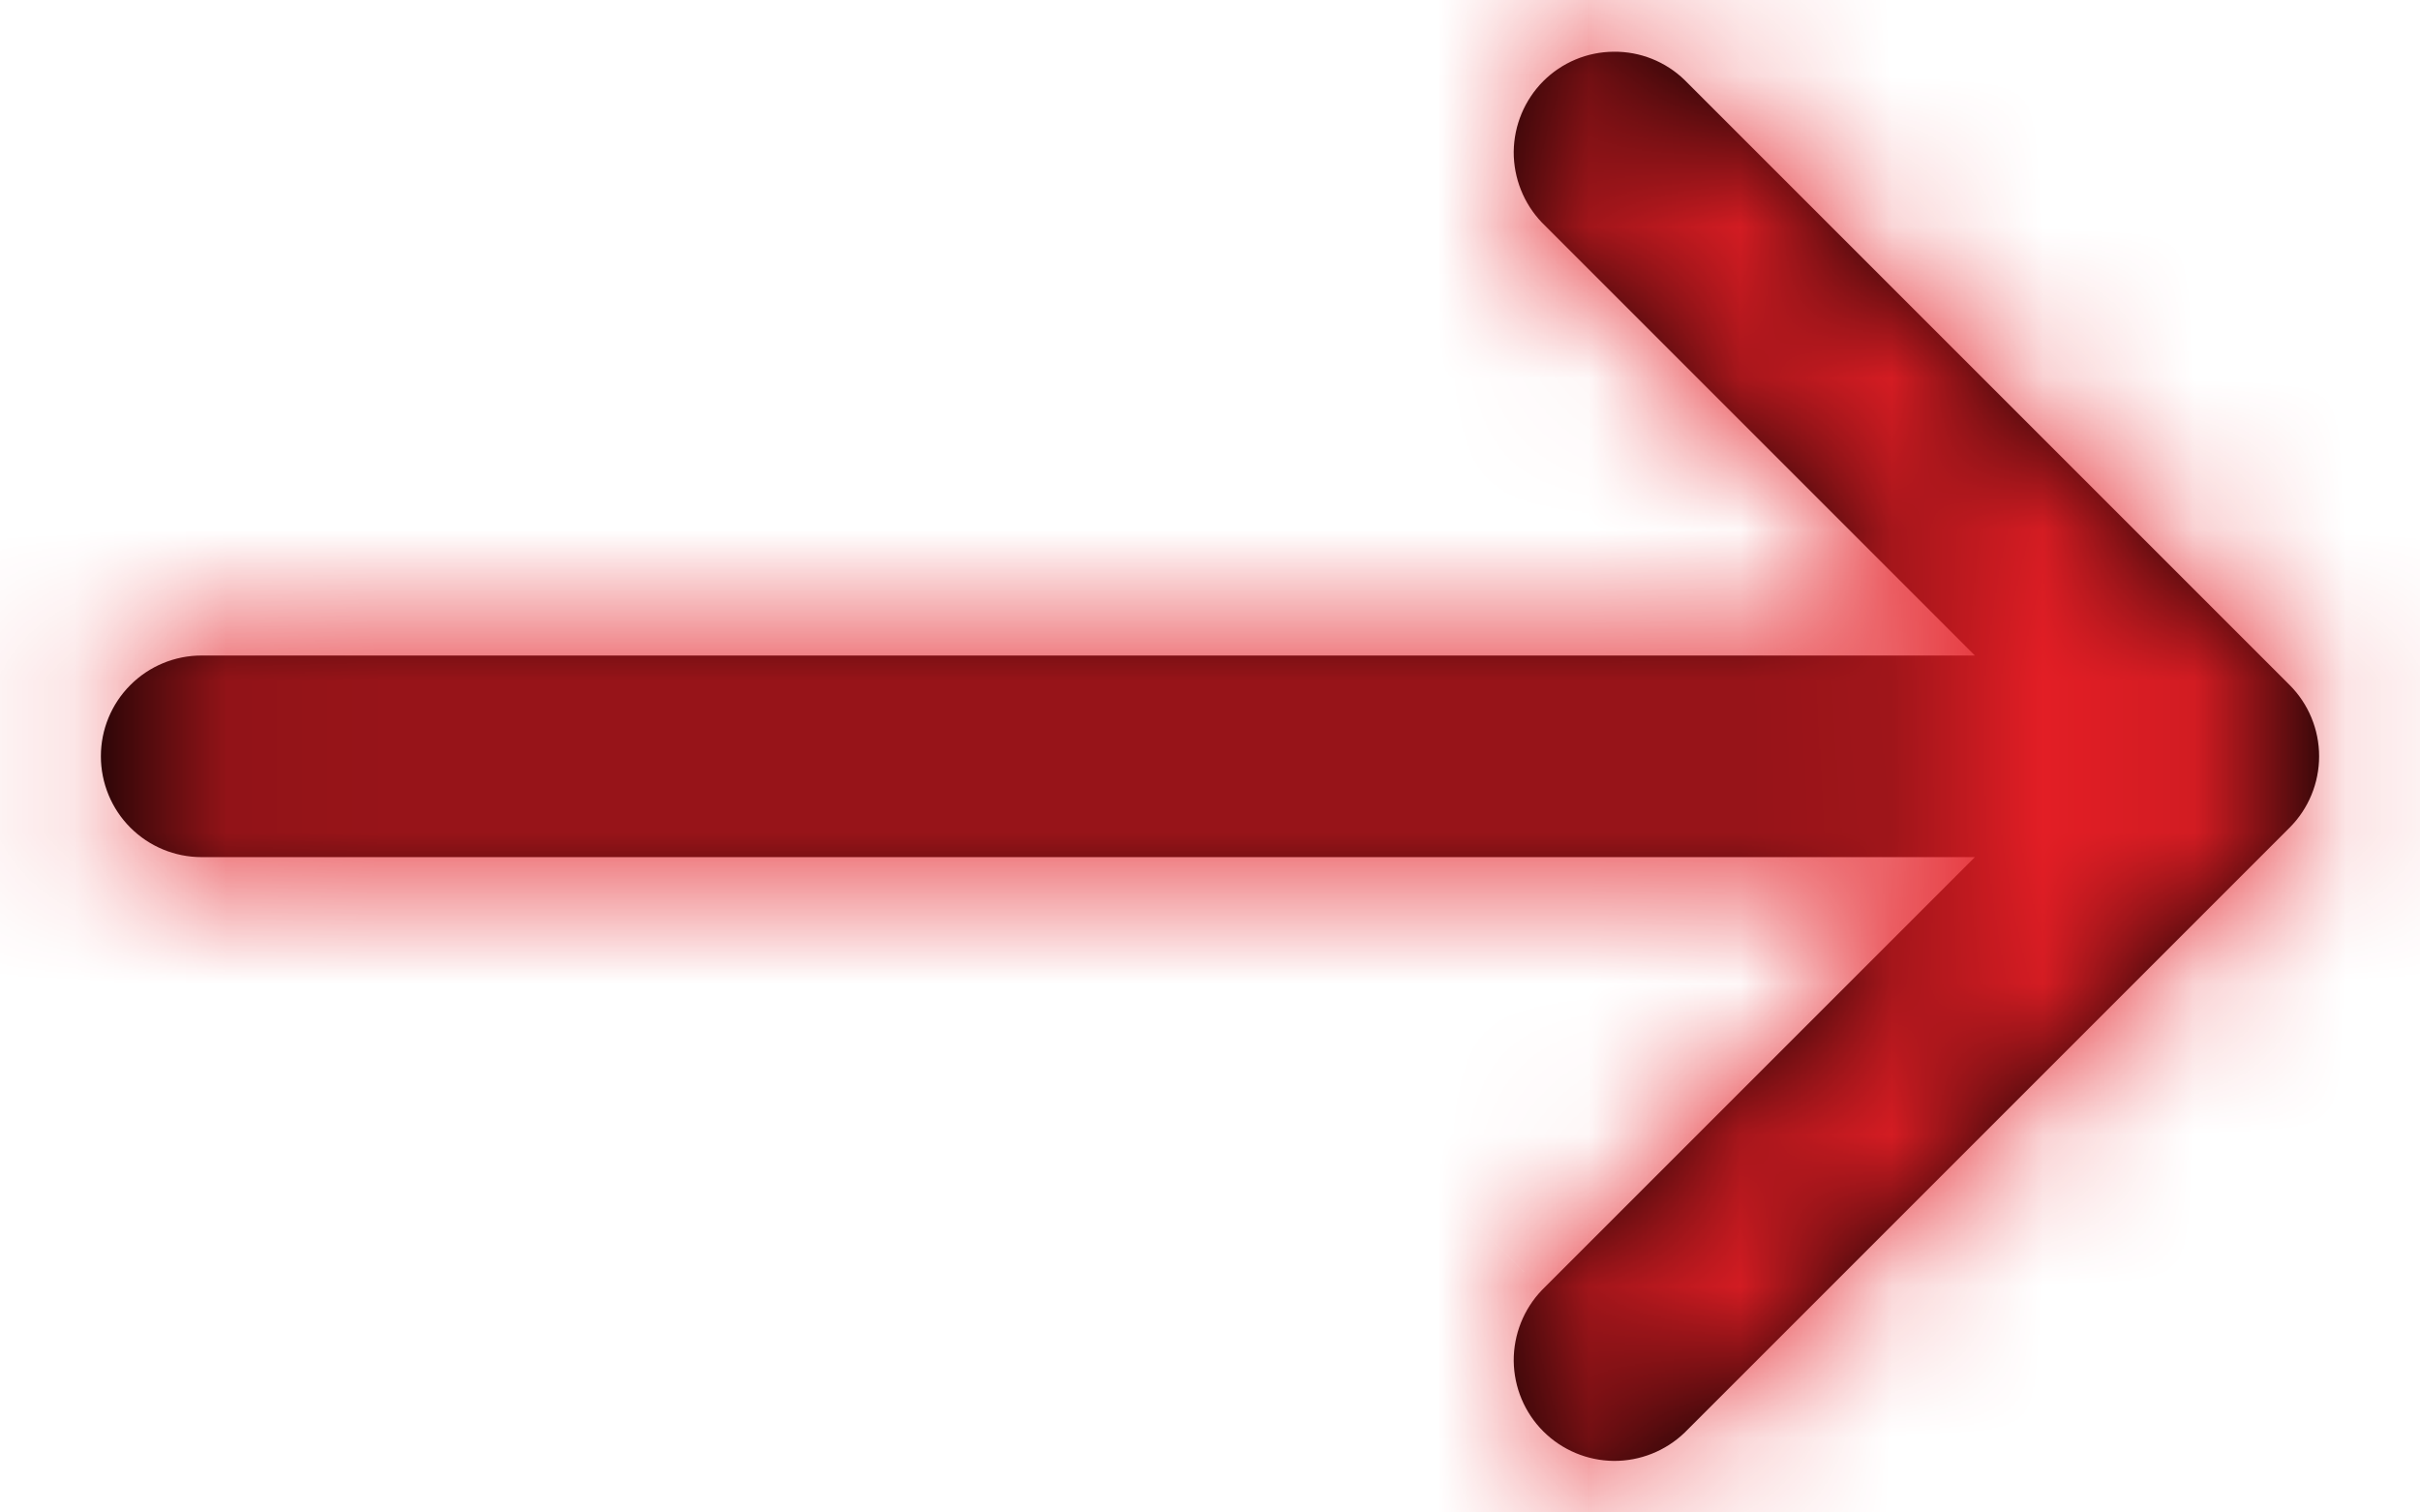 <svg width="16" height="10" viewBox="0 0 16 10" fill="none" xmlns="http://www.w3.org/2000/svg">
<mask id="path-1-inside-1_4725_9819" fill="white">
<path d="M11.138 9.472C11.012 9.593 10.844 9.66 10.669 9.659C10.494 9.657 10.327 9.587 10.203 9.463C10.08 9.34 10.01 9.173 10.008 8.998C10.007 8.823 10.074 8.655 10.195 8.529L13.057 5.667H1.333C1.156 5.667 0.987 5.597 0.862 5.472C0.737 5.347 0.667 5.177 0.667 5C0.667 4.823 0.737 4.654 0.862 4.529C0.987 4.404 1.156 4.334 1.333 4.334H13.057L10.195 1.472C10.074 1.346 10.007 1.177 10.008 1.003C10.01 0.828 10.08 0.661 10.203 0.537C10.327 0.413 10.494 0.343 10.669 0.342C10.844 0.34 11.012 0.407 11.138 0.529L15.138 4.529C15.263 4.654 15.333 4.824 15.333 5C15.333 5.177 15.263 5.347 15.138 5.472L11.138 9.472Z"/>
</mask>
<path d="M11.138 9.472C11.012 9.593 10.844 9.66 10.669 9.659C10.494 9.657 10.327 9.587 10.203 9.463C10.08 9.34 10.01 9.173 10.008 8.998C10.007 8.823 10.074 8.655 10.195 8.529L13.057 5.667H1.333C1.156 5.667 0.987 5.597 0.862 5.472C0.737 5.347 0.667 5.177 0.667 5C0.667 4.823 0.737 4.654 0.862 4.529C0.987 4.404 1.156 4.334 1.333 4.334H13.057L10.195 1.472C10.074 1.346 10.007 1.177 10.008 1.003C10.01 0.828 10.08 0.661 10.203 0.537C10.327 0.413 10.494 0.343 10.669 0.342C10.844 0.34 11.012 0.407 11.138 0.529L15.138 4.529C15.263 4.654 15.333 4.824 15.333 5C15.333 5.177 15.263 5.347 15.138 5.472L11.138 9.472Z" fill="black"/>
<path d="M11.138 9.472L12.18 10.55L12.189 10.541L12.198 10.532L11.138 9.472ZM10.195 8.529L9.135 7.468L9.125 7.477L9.116 7.487L10.195 8.529ZM13.057 5.667L14.118 6.728L16.678 4.167H13.057V5.667ZM0.667 5H-0.833H0.667ZM13.057 4.334V5.834H16.678L14.118 3.273L13.057 4.334ZM10.195 1.472L9.116 2.514L9.125 2.523L9.135 2.532L10.195 1.472ZM11.138 0.529L12.198 -0.532L12.189 -0.541L12.18 -0.55L11.138 0.529ZM15.138 4.529L16.199 3.468L16.198 3.468L15.138 4.529ZM15.138 5.472L16.198 6.532L16.199 6.532L15.138 5.472ZM10.096 8.393C10.253 8.241 10.463 8.157 10.682 8.159L10.656 11.159C11.224 11.164 11.771 10.945 12.18 10.55L10.096 8.393ZM10.682 8.159C10.9 8.161 11.109 8.248 11.264 8.403L9.143 10.524C9.544 10.926 10.088 11.154 10.656 11.159L10.682 8.159ZM11.264 8.403C11.418 8.557 11.506 8.766 11.508 8.985L8.508 9.011C8.513 9.579 8.741 10.122 9.143 10.524L11.264 8.403ZM11.508 8.985C11.51 9.203 11.426 9.414 11.274 9.571L9.116 7.487C8.722 7.896 8.503 8.443 8.508 9.011L11.508 8.985ZM11.256 9.59L14.118 6.728L11.996 4.606L9.135 7.468L11.256 9.59ZM13.057 4.167H1.333V7.167H13.057V4.167ZM1.333 4.167C1.554 4.167 1.766 4.255 1.922 4.411L-0.199 6.532C0.207 6.939 0.759 7.167 1.333 7.167V4.167ZM1.922 4.411C2.079 4.567 2.167 4.779 2.167 5H-0.833C-0.833 5.575 -0.605 6.126 -0.199 6.532L1.922 4.411ZM2.167 5C2.167 5.221 2.079 5.433 1.922 5.59L-0.199 3.468C-0.605 3.875 -0.833 4.426 -0.833 5H2.167ZM1.922 5.59C1.766 5.746 1.554 5.834 1.333 5.834V2.834C0.759 2.834 0.207 3.062 -0.199 3.468L1.922 5.59ZM1.333 5.834H13.057V2.834H1.333V5.834ZM14.118 3.273L11.256 0.411L9.135 2.532L11.996 5.394L14.118 3.273ZM11.274 0.43C11.426 0.587 11.51 0.797 11.508 1.016L8.508 0.99C8.503 1.558 8.722 2.105 9.116 2.514L11.274 0.43ZM11.508 1.016C11.506 1.234 11.418 1.443 11.264 1.598L9.143 -0.524C8.741 -0.122 8.513 0.422 8.508 0.99L11.508 1.016ZM11.264 1.598C11.109 1.752 10.9 1.84 10.682 1.842L10.656 -1.158C10.088 -1.153 9.544 -0.925 9.143 -0.524L11.264 1.598ZM10.682 1.842C10.463 1.844 10.253 1.76 10.096 1.608L12.18 -0.55C11.771 -0.945 11.224 -1.163 10.656 -1.158L10.682 1.842ZM10.077 1.59L14.077 5.59L16.198 3.468L12.198 -0.532L10.077 1.59ZM14.077 5.589C13.921 5.433 13.833 5.221 13.833 5H16.833C16.833 4.426 16.605 3.875 16.199 3.468L14.077 5.589ZM13.833 5C13.833 4.779 13.921 4.567 14.077 4.411L16.199 6.532C16.605 6.126 16.833 5.575 16.833 5H13.833ZM14.077 4.411L10.077 8.411L12.198 10.532L16.198 6.532L14.077 4.411Z" fill="#E31E25" mask="url(#path-1-inside-1_4725_9819)"/>
</svg>
